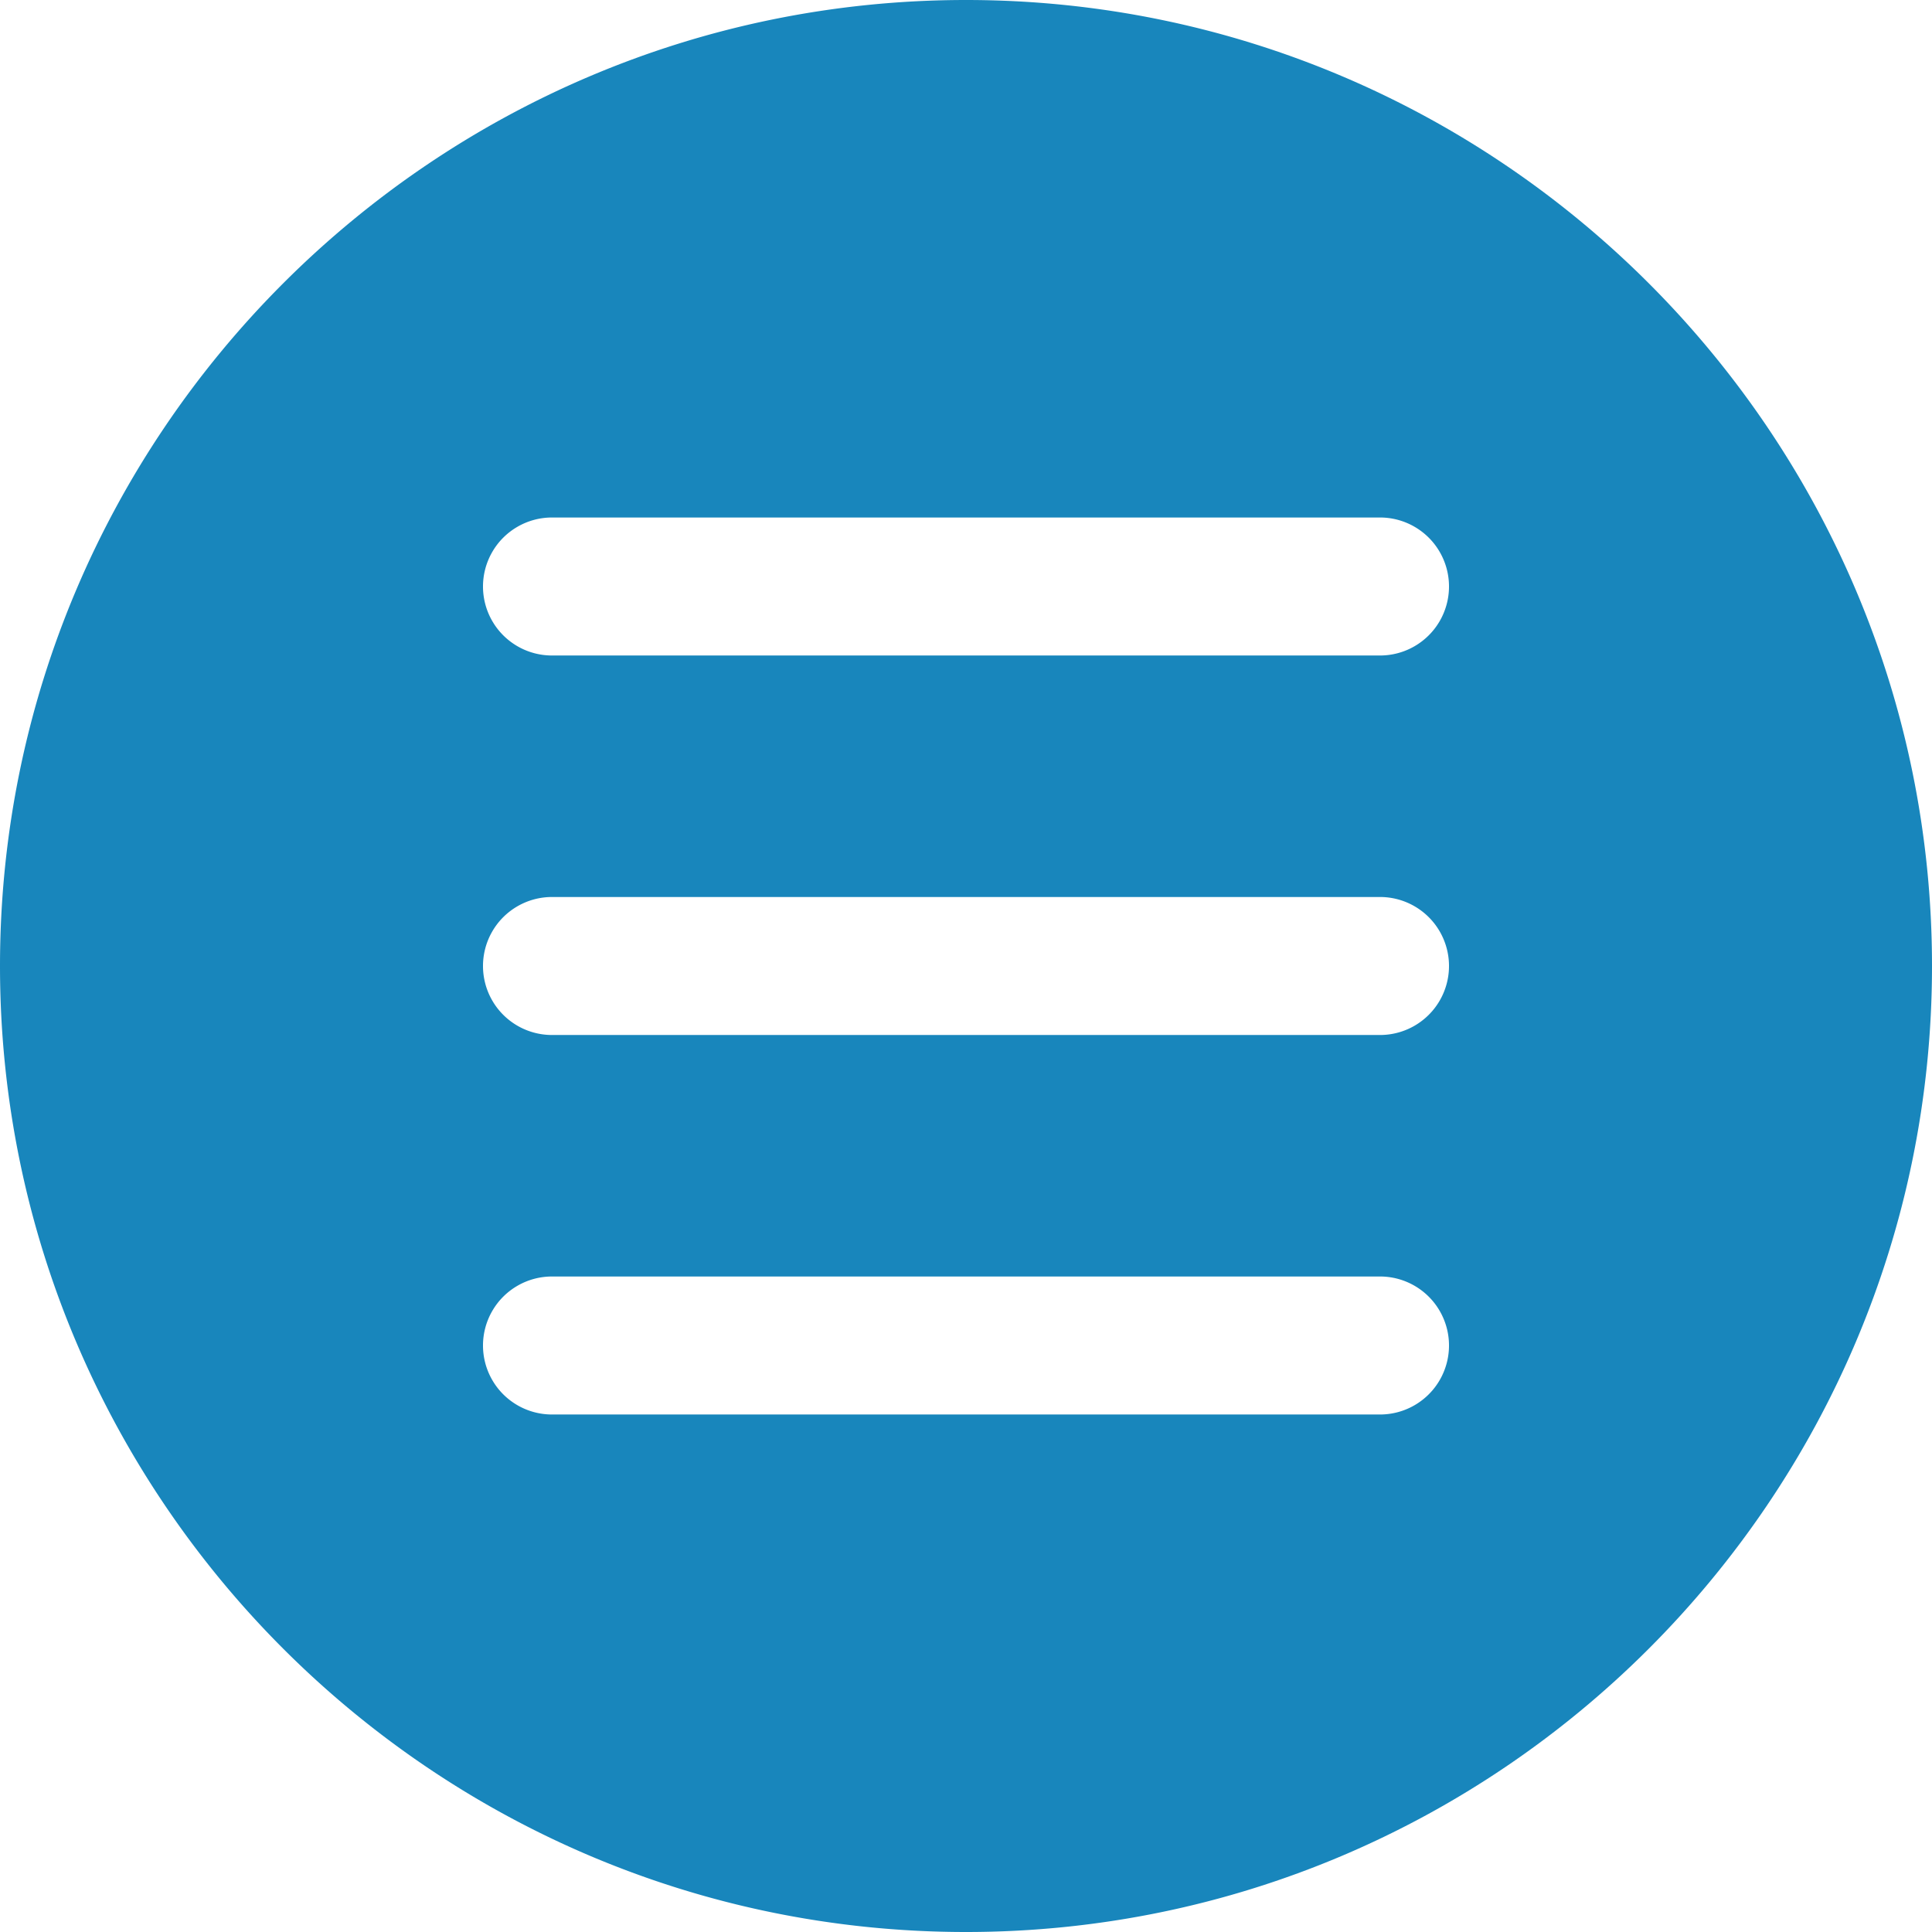 <?xml version="1.0" encoding="UTF-8"?> <svg xmlns="http://www.w3.org/2000/svg" xmlns:xlink="http://www.w3.org/1999/xlink" width="512" height="512" x="0" y="0" viewBox="0 0 56 56" style="enable-background:new 0 0 512 512" xml:space="preserve" class=""> <g> <path d="M28 0C12.561 0 0 12.561 0 28s12.561 28 28 28 28-12.561 28-28S43.439 0 28 0zm12 41H16a2 2 0 0 1 0-4h24a2 2 0 0 1 0 4zm0-11H16a2 2 0 0 1 0-4h24a2 2 0 0 1 0 4zm0-11H16a2 2 0 0 1 0-4h24a2 2 0 0 1 0 4z" fill="#1886bc" opacity="1" data-original="#000000" class=""></path> </g> </svg> 